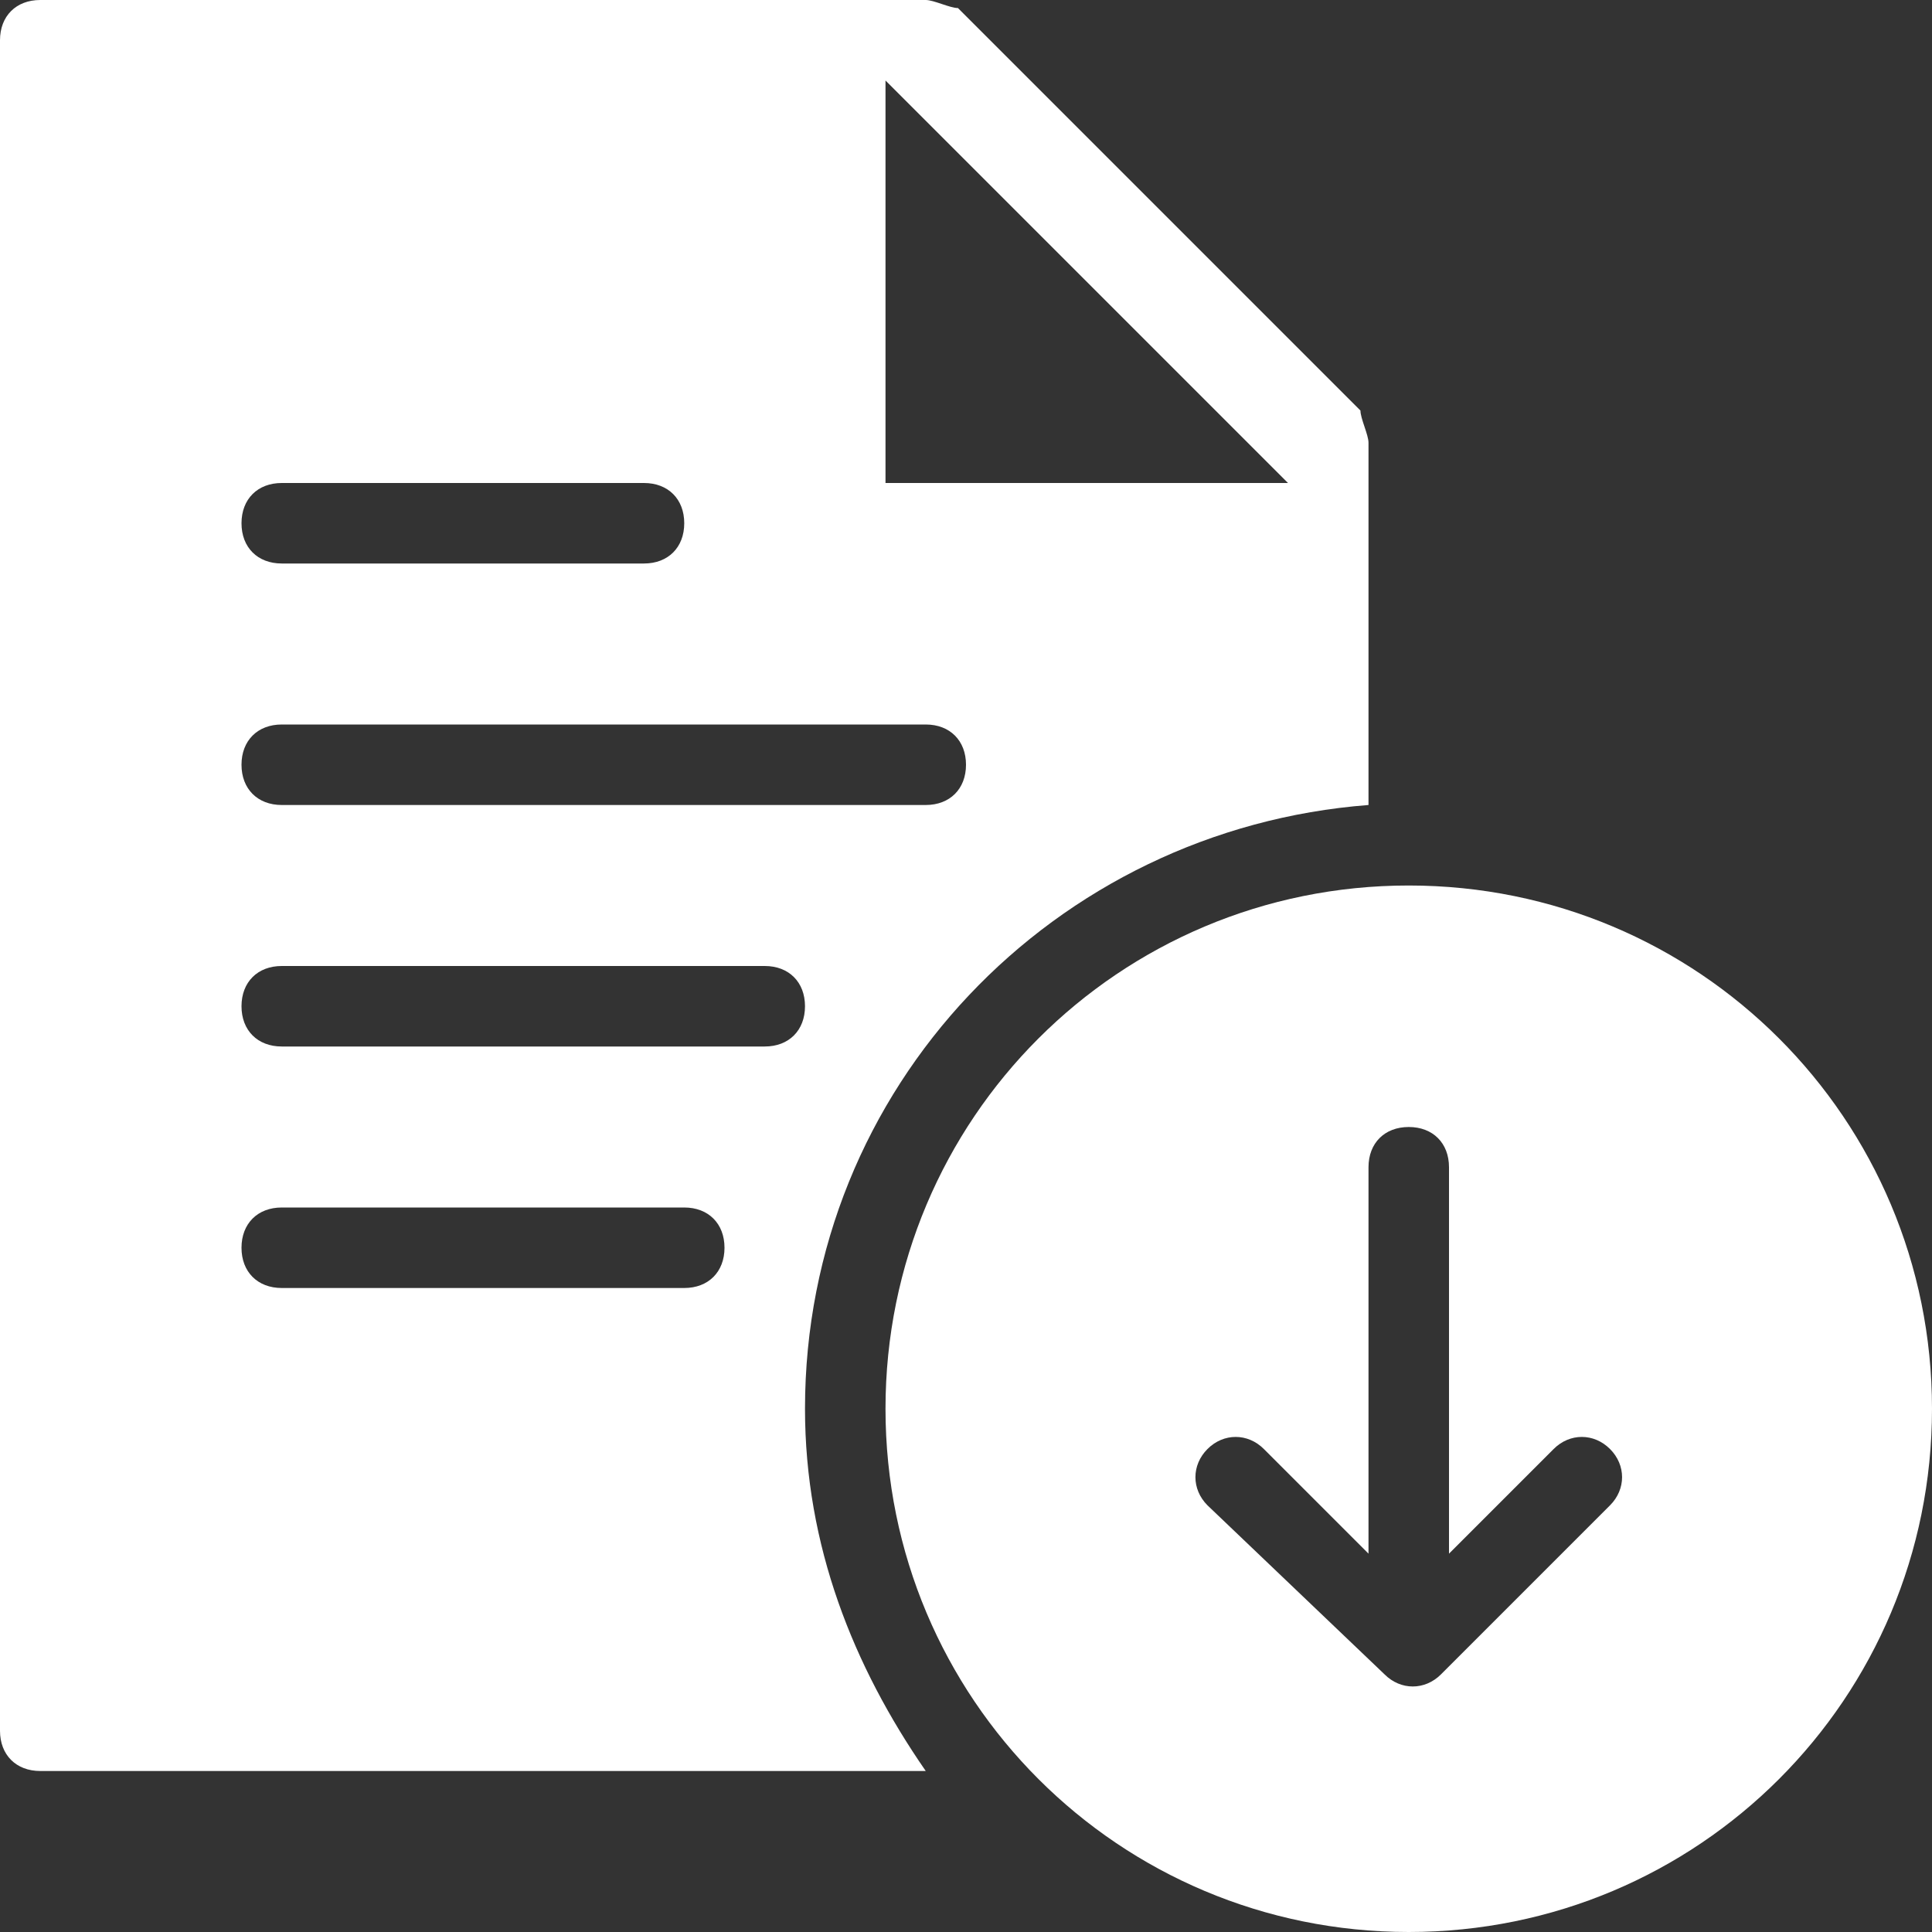<?xml version="1.0" encoding="utf-8"?>
<!-- Generator: Adobe Illustrator 25.4.1, SVG Export Plug-In . SVG Version: 6.00 Build 0)  -->
<svg version="1.1" id="Layer_1" xmlns="http://www.w3.org/2000/svg" xmlns:xlink="http://www.w3.org/1999/xlink" x="0px" y="0px"
	 viewBox="0 0 24 24" style="enable-background:new 0 0 24 24;" xml:space="preserve">
<rect x="0" y="0" width="24" height="24" fill="#333333" stroke="none"/>
<style type="text/css">
	.st0{fill:#fff;}
	.st1{fill:none;}
</style>
<g id="Filled_Icons">
	<g>
		<path class="st0" d="M17.5,24c3.6,0,6.5-2.9,6.5-6.5c0-3.6-2.9-6.5-6.5-6.5S11,13.9,11,17.5C11,21.1,13.9,24,17.5,24z M15,18
			c0.2-0.2,0.5-0.2,0.7,0l1.3,1.3v-4.8c0-0.3,0.2-0.5,0.5-0.5s0.5,0.2,0.5,0.5v4.8l1.3-1.3c0.2-0.2,0.5-0.2,0.7,0
			c0.2,0.2,0.2,0.5,0,0.7l-2.1,2.1c-0.2,0.2-0.5,0.2-0.7,0L15,18.7C14.8,18.5,14.8,18.2,15,18z"/>
		<path class="st0" d="M10,17.5c0-4,3.1-7.2,7-7.5V5.5c0-0.1-0.1-0.3-0.1-0.4l-5-5C11.8,0.1,11.6,0,11.5,0h-11C0.2,0,0,0.2,0,0.5v21
			C0,21.8,0.2,22,0.5,22h11C10.6,20.7,10,19.2,10,17.5z M11,1l5,5h-5V1z M3.5,6H8c0.3,0,0.5,0.2,0.5,0.5S8.3,7,8,7H3.5
			C3.2,7,3,6.8,3,6.5S3.2,6,3.5,6z M3.5,9h8C11.8,9,12,9.2,12,9.5S11.8,10,11.5,10h-8C3.2,10,3,9.8,3,9.5S3.2,9,3.5,9z M8.5,16h-5
			C3.2,16,3,15.8,3,15.5S3.2,15,3.5,15h5C8.8,15,9,15.2,9,15.5S8.8,16,8.5,16z M9.5,13h-6C3.2,13,3,12.8,3,12.5S3.2,12,3.5,12h6
			c0.3,0,0.5,0.2,0.5,0.5S9.8,13,9.5,13z"/>
	</g>
</g>
<g id="Invisible_Shape">
	<rect class="st1" width="24" height="24"/>
</g>
</svg>
